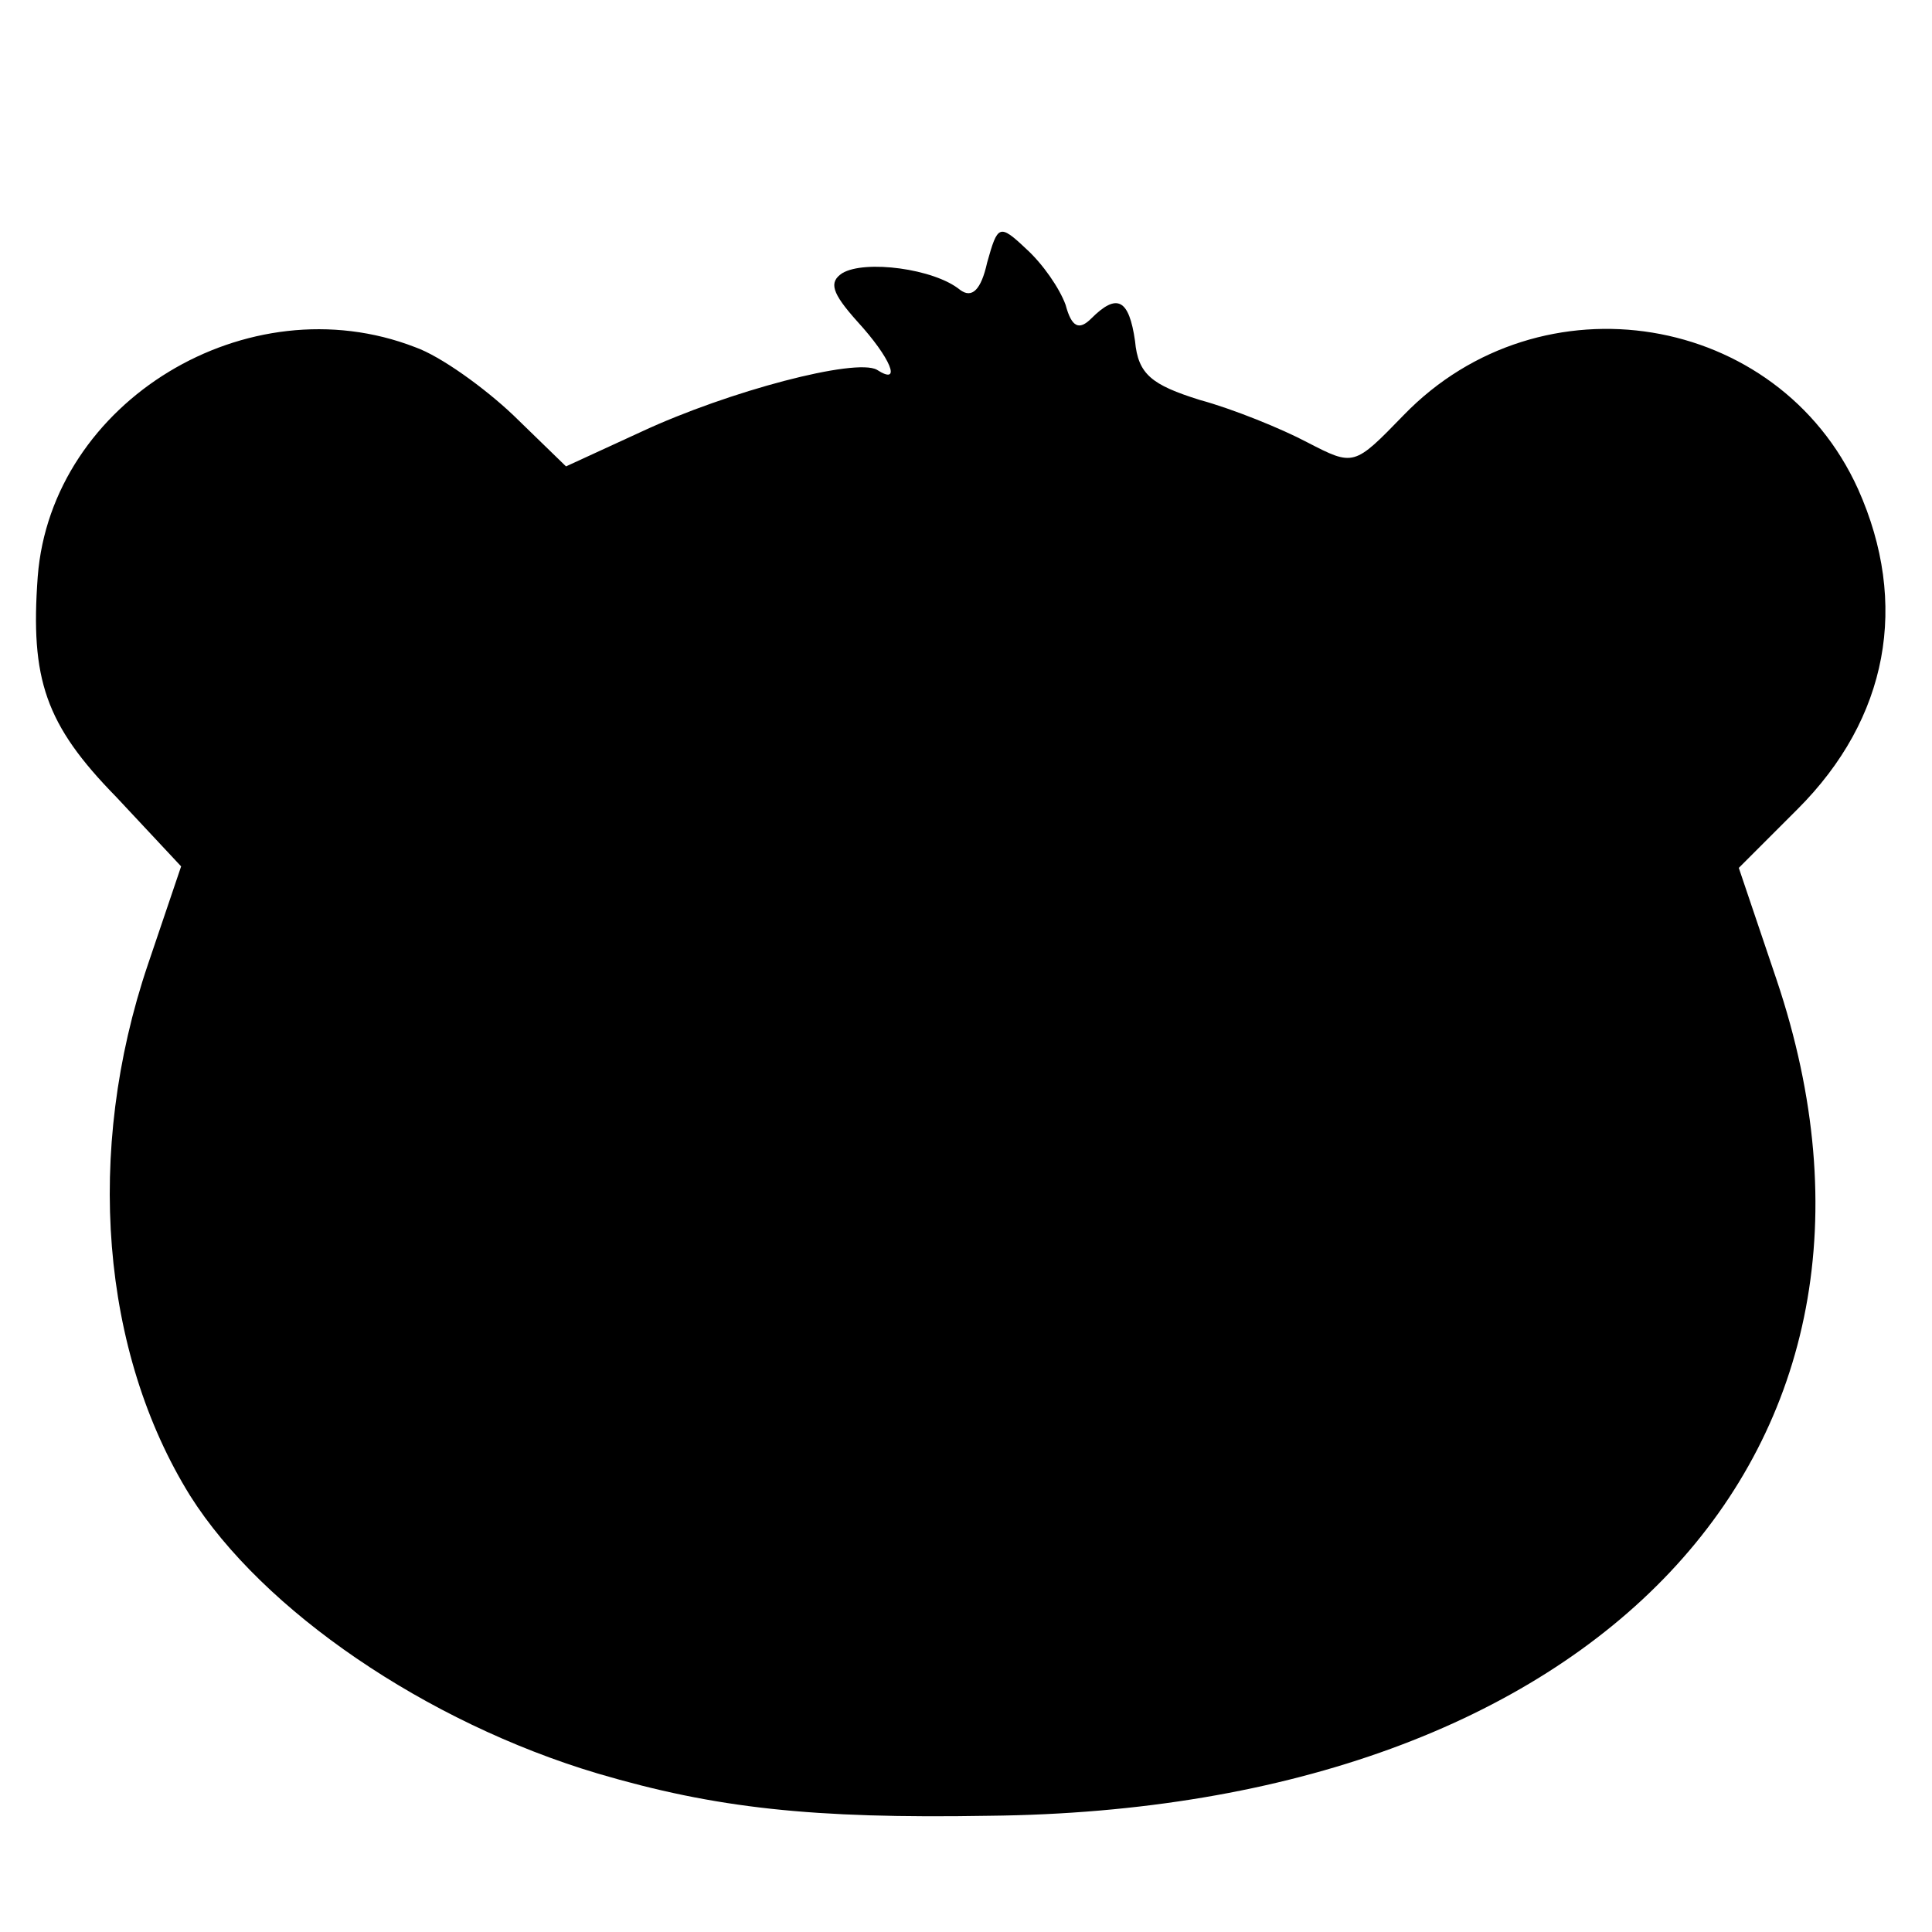 <?xml version="1.0" standalone="no"?>
<!DOCTYPE svg PUBLIC "-//W3C//DTD SVG 20010904//EN"
 "http://www.w3.org/TR/2001/REC-SVG-20010904/DTD/svg10.dtd">
<svg version="1.0" xmlns="http://www.w3.org/2000/svg"
 width="128pt" height="128pt" viewBox="0 0 128 128"
 preserveAspectRatio="xMidYMid meet">
<g transform="translate(0,128) scale(0.1,-0.1)"
fill="#000000" stroke="none">
<path d="M654 1106 c-4 -18 -10 -24 -18 -18 -17 14 -63 20 -78 11 -9 -6 -7
-13 10 -32 22 -24 30 -43 13 -32 -14 8 -98 -14 -156 -41 l-50 -23 -35 34 c-19
18 -48 39 -65 45 -111 43 -241 -36 -250 -152 -5 -68 5 -98 52 -146 l43 -46
-22 -65 c-42 -124 -31 -257 28 -352 48 -76 156 -150 270 -184 78 -23 142 -30
259 -28 403 4 627 242 522 554 l-25 74 39 39 c60 60 74 136 40 212 -53 117
-210 143 -301 49 -33 -34 -33 -34 -64 -18 -17 9 -49 22 -71 28 -32 10 -41 17
-43 39 -4 28 -12 32 -29 15 -8 -8 -13 -6 -17 9 -4 11 -15 27 -26 37 -18 17
-19 16 -26 -9z"/>
</g>
</svg>
